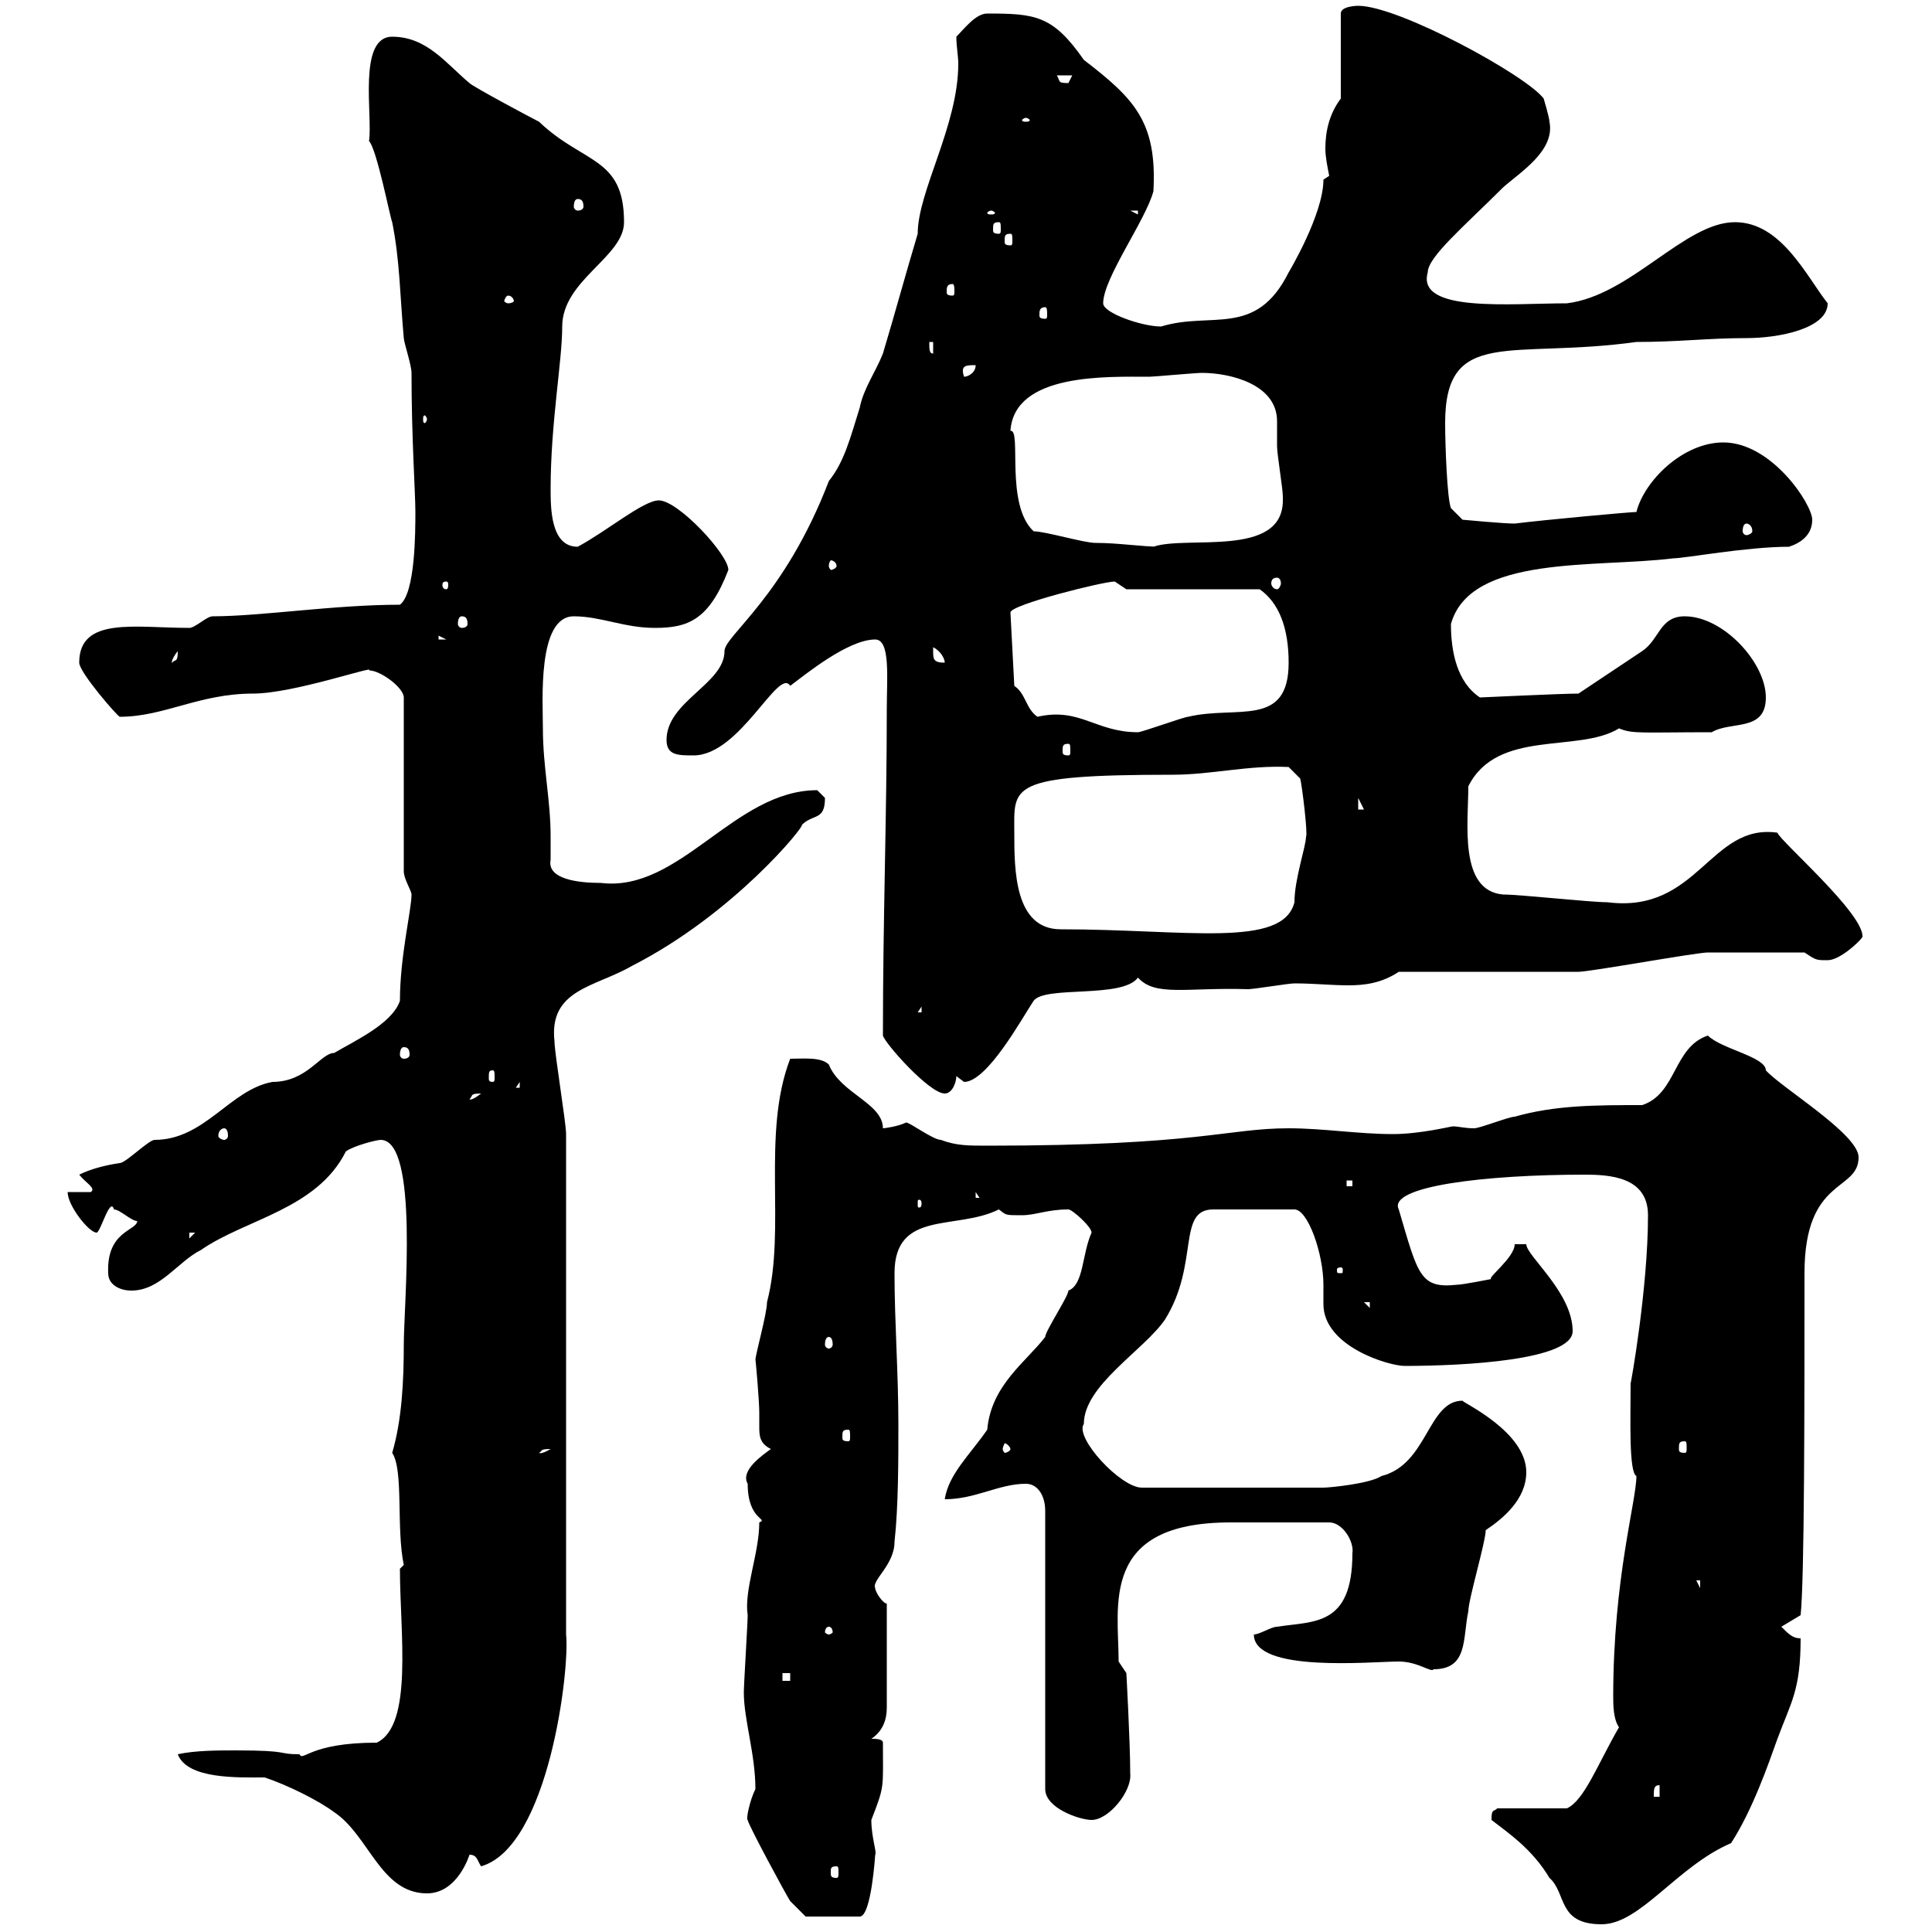 <svg xmlns="http://www.w3.org/2000/svg" xmlns:xlink="http://www.w3.org/1999/xlink" width="300" height="300"><path d="M231.60 282.60C234.30 284.70 237.90 287.10 240.60 291.60C243.30 294 241.80 298.80 248.70 298.80C254.70 298.80 260.40 289.80 268.80 286.20C272.10 281.10 274.50 274.20 276 270C278.10 264.30 279.60 262.50 279.60 254.40C278.40 254.40 277.80 253.80 276.60 252.60L279.60 250.80C280.20 245.10 280.20 218.40 280.20 197.70C280.20 182.70 288.60 185.10 288.60 179.70C288.60 176.10 276.60 168.90 274.20 166.20C274.20 164.10 267.30 162.90 265.20 160.80C259.80 162.60 260.40 169.80 255 171.60C247.80 171.60 241.50 171.60 235.20 173.40C234.30 173.40 229.80 175.20 228.90 175.20C227.40 175.20 226.50 174.90 225.60 174.90C225.30 174.90 220.50 176.10 216.30 176.10C210.90 176.10 205.50 175.20 200.10 175.20C190.50 175.20 186.30 177.90 153.30 177.90C150.30 177.90 148.50 177.90 146.10 177C144.90 177 141.30 174.30 140.70 174.30C139.50 174.90 137.40 175.20 137.10 175.20C137.10 171.30 130.50 169.80 128.70 165.30C127.50 164.10 124.80 164.40 122.70 164.40C118.20 176.10 122.10 190.80 119.10 202.20C119.10 204 117.30 210.30 117.30 211.20C117.30 210.60 117.90 217.50 117.90 219.30C117.90 219.90 117.90 220.50 117.90 221.40C117.90 222.90 117.90 224.10 119.70 225C118.50 225.90 114.90 228.30 116.10 230.40C116.10 236.10 119.40 235.80 117.90 236.40C117.90 241.20 115.50 246.90 116.10 250.80C116.10 252 115.50 261.60 115.50 262.80C115.50 267 117.30 272.40 117.30 277.80C116.40 279.60 115.80 282.60 116.10 282.60C116.10 283.20 122.10 294.30 122.70 295.20C123.30 295.80 125.10 297.60 125.10 297.60L133.50 297.60C135.30 297.60 135.90 288 135.90 288C136.20 287.70 135.30 285.30 135.30 282.60C137.40 277.20 137.10 277.80 137.10 270.60C137.10 270 135.90 270 135.30 270C137.10 268.80 137.70 267 137.70 265.20L137.70 249C137.10 249 135.90 247.20 135.90 246.60C135.30 245.40 138.90 243 138.90 239.40C139.50 234 139.50 226.80 139.50 221.10C139.50 213.30 138.90 205.20 138.90 197.70C138.90 187.80 148.50 191.10 155.10 187.80C156.30 188.70 156 188.70 158.70 188.70C160.80 188.70 162.60 187.80 165.90 187.80C166.50 187.80 169.50 190.50 169.50 191.40C168 194.70 168.30 199.50 165.90 200.40C165.90 201.30 162.30 206.70 162.30 207.60C159.30 211.50 153.90 215.10 153.30 222C150.60 225.90 147.30 228.90 146.70 232.80C151.50 232.80 155.10 230.40 159.30 230.40C161.10 230.40 162.30 232.20 162.30 234.60L162.30 277.80C162.30 280.80 167.70 282.60 169.50 282.60C172.20 282.60 175.80 278.10 175.50 275.40C175.50 270.60 174.90 259.80 174.90 259.80L173.70 258C173.70 249.30 170.70 236.40 191.10 236.40L206.40 236.40C208.50 236.40 210.30 239.40 210 241.20C210 252.60 204 251.70 198.30 252.60C197.40 252.60 195.60 253.80 194.70 253.80C194.70 259.80 213 258 217.20 258C220.20 258 222.30 259.80 222.60 259.20C228 259.20 227.10 254.40 228 250.20C228 248.40 230.70 239.40 230.70 237.60C233.40 235.80 237 232.80 237 228.60C237 222.30 227.10 217.80 227.10 217.50C221.70 217.50 221.70 227.40 214.50 229.20C212.70 230.40 206.40 231 205.50 231L177.30 231C174 231 166.80 223.20 168.30 221.10C168.30 215.10 177.60 209.70 180.90 204.90C186.30 196.20 182.70 187.80 188.40 187.80L201 187.80C203.10 187.80 205.50 194.70 205.50 199.50C205.50 200.70 205.50 201.90 205.50 202.50C205.50 209.10 215.70 212.10 218.10 212.10C227.40 212.10 244.20 211.20 244.20 206.70C244.20 200.70 237 195 237 193.20L235.20 193.20C235.20 195.30 230.70 198.60 231.60 198.60C231.60 198.60 227.10 199.50 226.20 199.50C220.50 200.10 220.20 198 217.20 187.80C215.40 184.20 230.70 182.40 246 182.40C249.90 182.40 255.90 182.70 255.90 188.70C255.90 200.10 253.20 215.10 253.20 214.80C253.20 220.20 252.90 228.60 254.10 229.20C254.10 233.10 250.50 245.10 250.50 263.40C250.50 264.60 250.50 267 251.40 268.20C248.10 273.90 246 279.60 243.30 280.80L232.50 280.80C231.90 281.40 231.60 280.80 231.60 282.60ZM27.60 272.40C29.10 276.30 36.90 276 41.10 276C44.70 277.20 49.50 279.60 51.90 281.40C57.30 285 59.10 294 66.30 294C71.10 294 72.90 288 72.90 288C74.10 288 74.10 288.90 74.70 289.80C85.20 286.80 88.50 259.20 87.90 253.80L87.90 176.10C87.90 174.30 86.10 163.50 86.10 161.70C85.20 153.60 92.40 153.30 98.10 150C114 141.90 125.10 128.10 124.50 128.10C126.30 126.30 128.10 127.50 128.10 123.90C128.10 123.90 126.90 122.70 126.90 122.70C114 122.70 105.60 138.60 93.30 137.10C89.70 137.10 84.90 136.50 85.50 133.50C85.50 132.30 85.50 131.40 85.50 129.90C85.50 124.20 84.30 119.10 84.30 113.10C84.30 108.90 83.40 95.70 89.10 95.70C93.30 95.70 96.90 97.50 101.70 97.50C106.80 97.50 110.10 96.30 113.10 88.50C113.10 86.10 105.30 77.70 102.30 77.70C99.90 77.70 94.20 82.50 89.70 84.90C85.50 84.90 85.50 78.90 85.50 75.90C85.50 65.70 87.30 56.10 87.30 50.70C87.30 43.50 96.90 39.90 96.90 34.50C96.90 24.30 90.60 25.50 83.70 18.90C82.50 18.30 73.50 13.50 72.90 12.90C69.30 9.90 66.30 5.70 60.90 5.70C55.50 5.70 57.90 18 57.30 21.90C58.50 23.10 60.60 33.90 60.90 34.50C62.10 40.50 62.10 45.90 62.70 52.50C62.70 53.10 63.90 56.70 63.90 57.90C63.90 68.10 64.50 76.50 64.50 79.50C64.50 82.50 64.50 92.10 62.10 93.90C51.90 93.90 40.50 95.70 33 95.70C32.10 95.70 30.30 97.50 29.40 97.50C21 97.50 12.30 95.70 12.30 102.90C12.30 104.40 18.30 111.30 18.60 111.30C25.50 111.30 30.90 107.70 39.30 107.70C45.60 107.70 58.50 103.20 57.30 104.10C59.10 104.10 62.70 106.80 62.70 108.30L62.70 135.30C62.70 136.50 63.90 138.30 63.90 138.90C63.90 141.30 62.10 148.50 62.10 155.40C60.90 159 54.90 161.70 51.90 163.50C49.80 163.50 47.70 168 42.30 168C35.70 169.20 31.80 177 24 177C23.10 177 19.50 180.60 18.60 180.60C16.50 180.90 14.10 181.50 12.30 182.40C13.20 183.60 15 184.50 14.10 185.10L10.50 185.10C10.50 187.20 13.80 191.40 15 191.40C15.60 191.40 17.10 185.70 17.70 187.80C18.60 187.80 20.40 189.60 21.30 189.60C21.30 191.10 16.50 191.10 16.80 197.70C16.80 199.50 18.60 200.40 20.40 200.40C24.90 200.40 27.60 195.90 31.20 194.10C38.10 189.30 49.20 187.80 53.70 178.80C54.90 177.90 58.50 177 59.10 177C65.10 177 62.70 202.50 62.70 208.80C62.70 214.50 62.40 220.50 60.90 225.60C62.70 228.30 61.50 237.30 62.70 243C62.70 243 62.10 243.60 62.10 243.60C62.10 253.50 64.20 267.90 58.50 270.60C48 270.60 47.10 273.60 46.50 272.40C42.90 272.40 45.30 271.80 36.60 271.80C33.90 271.80 30.30 271.80 27.60 272.40ZM129.90 289.80C130.20 289.80 130.20 290.10 130.20 290.70C130.20 291.30 130.20 291.60 129.90 291.60C129 291.60 129 291.30 129 290.70C129 290.10 129 289.80 129.90 289.80ZM257.70 277.20L257.70 279L256.80 279C256.80 277.80 256.80 277.20 257.70 277.20ZM121.50 259.80L122.70 259.80L122.70 261L121.50 261ZM128.70 252.60C129 252.60 129.30 252.90 129.30 253.50C129.30 253.50 129 253.80 128.70 253.80C128.40 253.80 128.10 253.50 128.10 253.50C128.10 252.90 128.40 252.60 128.70 252.60ZM263.40 245.40L264 245.40L264 246.60ZM85.50 225C84 225.90 83.70 225.60 83.70 225.60C84.30 225.30 83.70 225 85.50 225ZM156.90 225C156.90 225.30 156.30 225.60 156 225.60C156 225.60 155.70 225.30 155.70 225C155.70 224.70 156 224.10 156 224.10C156.30 224.10 156.90 224.70 156.90 225ZM261.60 223.80C261.90 223.80 261.90 224.10 261.90 225C261.90 225.30 261.90 225.60 261.60 225.60C260.70 225.60 260.70 225.30 260.70 225C260.70 224.10 260.70 223.80 261.60 223.80ZM131.70 222C132 222 132 222.30 132 223.20C132 223.50 132 223.80 131.70 223.80C130.80 223.80 130.80 223.50 130.80 223.20C130.80 222.30 130.80 222 131.70 222ZM128.70 207.60C129 207.60 129.30 207.90 129.30 208.80C129.30 209.10 129 209.40 128.70 209.40C128.40 209.40 128.10 209.10 128.10 208.80C128.10 207.90 128.40 207.60 128.70 207.60ZM211.80 202.20L212.70 202.20L212.70 203.10ZM208.20 196.80C208.50 196.80 208.50 197.10 208.50 197.10C208.50 197.70 208.50 197.70 208.20 197.70C207.60 197.70 207.60 197.70 207.60 197.10C207.60 197.10 207.60 196.80 208.20 196.80ZM29.40 191.40L30.30 191.40L29.40 192.30ZM143.10 186.90C143.10 187.50 142.80 187.50 142.80 187.50C142.50 187.50 142.50 187.50 142.50 186.90C142.50 186.30 142.50 186.30 142.80 186.30C142.80 186.30 143.10 186.30 143.10 186.90ZM151.50 185.10L152.10 186L151.50 186ZM209.10 183.30L210 183.30L210 184.20L209.10 184.20ZM34.80 175.20C35.10 175.20 35.40 175.50 35.40 176.40C35.40 176.70 35.10 177 34.80 177C34.50 177 33.90 176.70 33.90 176.40C33.90 175.50 34.50 175.20 34.80 175.20ZM74.70 169.80C73.20 171 72.90 170.70 72.90 170.70C73.50 170.10 72.90 169.80 74.70 169.80ZM137.10 160.80C137.40 162 144.30 169.80 146.70 169.80C147.90 169.80 148.50 168 148.50 167.10C148.50 167.10 149.70 168 149.70 168C153.30 168 158.70 158.10 160.50 155.40C162.30 153 174.30 155.10 176.70 151.80C179.40 154.80 184.20 153.30 193.80 153.60C194.70 153.60 200.10 152.70 201 152.70C204 152.70 206.70 153 209.40 153C211.80 153 214.50 152.70 217.20 150.90C221.70 150.90 240.60 150.90 245.10 150.90C246.90 150.90 263.40 147.90 265.20 147.90C267 147.90 274.20 147.90 280.20 147.90C282 149.10 282 149.10 283.80 149.10C285.60 149.10 288.60 146.40 289.20 145.50C289.50 141.90 276.30 130.50 276 129.30C265.50 127.80 263.70 141.90 249.60 140.10C246.90 140.10 236.10 138.90 233.40 138.90C226.50 138.30 228 127.80 228 122.10C232.50 113.10 245.10 117 251.40 113.10C253.50 114 255 113.70 265.80 113.70C268.80 111.90 274.20 113.70 274.20 108.30C274.20 102.90 267.60 95.70 261.60 95.70C257.70 95.70 257.70 99.30 255 101.10C253.20 102.30 246.90 106.50 245.10 107.70C242.40 107.70 230.10 108.30 229.80 108.30C226.20 105.90 225.30 101.10 225.30 96.90C228.30 86.10 247.80 88.20 259.80 86.70C261.60 86.70 271.20 84.90 277.80 84.90C279.60 84.30 281.40 83.10 281.40 80.70C281.40 78.30 275.10 68.70 267.60 68.70C261.30 68.70 255.30 74.70 254.10 79.50C253.20 79.50 240 80.70 235.20 81.30C233.40 81.30 227.10 80.70 227.10 80.70L225.30 78.90C224.70 77.40 224.40 69 224.40 65.70C224.40 50.70 234.60 55.80 254.10 53.10C260.70 53.10 265.20 52.50 271.20 52.50C276.30 52.50 283.80 51 283.80 47.10C280.50 42.90 276.60 34.50 269.40 34.50C261.60 34.50 253.20 45.90 243.30 47.10C234.60 47.10 219.90 48.60 221.70 42.30C221.70 39.90 227.40 35.10 233.40 29.10C236.10 26.70 241.50 23.40 240.60 18.90C240.60 18.30 239.70 15.30 239.70 15.30C237 11.70 217.20 0.90 210.90 0.90C210.90 0.90 208.20 0.90 208.20 2.10L208.20 15.30C206.40 17.70 205.80 20.40 205.80 23.10C205.80 24.30 206.10 25.80 206.40 27.30C206.40 27.30 205.50 27.90 205.50 27.90C205.50 33.30 200.10 42.30 200.10 42.30C195 52.50 188.10 48.30 180.30 50.70C177.30 50.70 171.30 48.60 171.30 47.10C171.30 43.20 177.90 34.20 179.10 29.70C179.70 18.90 176.10 15.30 168.30 9.30C163.50 2.40 160.80 2.10 153.30 2.10C151.50 2.10 149.70 4.50 148.50 5.70C148.50 7.20 148.80 8.70 148.80 9.90C148.80 19.50 142.50 29.70 142.50 36.30C140.70 42.30 138.90 48.90 137.10 54.90C135.90 57.90 134.10 60.30 133.50 63.30C132 68.10 131.10 71.70 128.70 74.70C121.80 92.70 112.50 98.70 112.50 101.10C112.50 106.20 103.50 108.90 103.50 114.90C103.50 117.30 105.30 117.30 107.70 117.30C114.90 117.30 120.90 103.50 122.70 106.50C125.10 104.70 131.70 99.30 135.90 99.30C138.30 99.30 137.70 105.30 137.70 110.10C137.70 126.90 137.10 142.50 137.10 160.80ZM80.70 168L80.70 168.90L80.10 168.90ZM76.50 166.20C76.80 166.20 76.80 166.50 76.80 167.40C76.80 167.70 76.80 168 76.50 168C75.90 168 75.90 167.70 75.90 167.40C75.90 166.50 75.90 166.20 76.50 166.20ZM62.70 162.60C63.30 162.60 63.60 162.90 63.60 163.80C63.60 164.10 63.30 164.40 62.70 164.40C62.40 164.40 62.10 164.10 62.10 163.80C62.10 162.90 62.40 162.60 62.70 162.60ZM143.10 156.30L143.10 157.20L142.50 157.20ZM157.50 129.30C157.50 122.10 156.30 120.30 182.10 120.30C188.10 120.30 193.80 118.80 200.10 119.10L201.90 120.90C202.20 122.10 203.10 129.60 202.80 129.90C202.80 131.40 201 136.50 201 140.10C199.20 147.30 184.20 144.30 164.70 144.30C157.50 144.30 157.50 135 157.50 129.30ZM210.90 123.90L211.80 125.70L210.90 125.70ZM165.90 115.50C166.20 115.50 166.20 115.80 166.20 116.70C166.20 117 166.20 117.30 165.90 117.30C165 117.30 165 117 165 116.70C165 115.80 165 115.50 165.90 115.50ZM157.50 106.50L156.90 95.10C156.90 93.90 171.30 90.30 173.10 90.30C173.10 90.30 174.90 91.50 174.90 91.50L195.60 91.50C198.60 93.60 200.10 97.50 200.10 102.90C200.10 113.10 192 109.50 184.50 111.30C183.90 111.30 177.30 113.70 176.70 113.70C170.10 113.70 167.70 109.80 161.10 111.30C159.30 110.10 159.30 107.70 157.50 106.50ZM27.60 101.10C27.60 102.90 27.30 102.30 26.70 102.90C26.70 103.20 26.40 102.60 27.60 101.10ZM144.90 101.10C144.90 101.10 144.90 100.50 144.90 100.50C146.10 101.10 146.70 102.30 146.70 102.90C144.90 102.90 144.90 102.30 144.90 101.10ZM68.10 98.70L69.30 99.30L68.10 99.30ZM71.70 95.70C72.30 95.70 72.60 96 72.60 96.90C72.60 97.20 72.30 97.50 71.70 97.50C71.40 97.50 71.10 97.20 71.10 96.90C71.10 96 71.40 95.70 71.70 95.70ZM69.30 90.30C69.60 90.30 69.60 90.60 69.60 90.90C69.60 90.90 69.60 91.50 69.30 91.50C68.70 91.50 68.70 90.90 68.70 90.90C68.70 90.60 68.70 90.30 69.30 90.30ZM198.30 89.70C198.60 89.70 198.90 90 198.90 90.60C198.90 90.90 198.60 91.50 198.30 91.50C197.70 91.50 197.40 90.90 197.40 90.60C197.40 90 197.70 89.70 198.30 89.70ZM129.90 87.90C129.90 88.20 129.30 88.50 129 88.50C129 88.50 128.70 88.20 128.70 87.90C128.70 87.30 129 87 129 87C129.30 87 129.90 87.30 129.90 87.90ZM160.50 82.50C156 78.30 158.70 66.60 156.90 66.90C157.50 57.90 171.90 58.50 178.50 58.50C179.10 58.50 185.70 57.90 186.60 57.90C191.10 57.90 198.30 59.70 198.30 65.40C198.30 66.90 198.30 68.10 198.30 69.30C198.30 70.50 199.20 75.90 199.20 77.10C199.20 77.10 199.20 77.10 199.20 77.70C199.20 86.70 184.20 83.10 179.10 84.90L180.30 84.90C177.30 84.90 173.70 84.30 170.10 84.30C168.30 84.30 162.30 82.50 160.50 82.50ZM271.20 81.30C271.50 81.30 272.10 81.60 272.10 82.50C272.10 82.80 271.50 83.10 271.20 83.10C270.90 83.10 270.60 82.80 270.60 82.50C270.60 81.60 270.90 81.30 271.20 81.30ZM66.30 65.10C66.30 65.40 66 65.70 66 65.70C65.70 65.70 65.70 65.40 65.70 65.10C65.70 64.80 65.70 64.50 66 64.50C66 64.50 66.30 64.80 66.30 65.10ZM151.50 56.70C151.50 57.90 150.30 58.50 149.70 58.50C149.10 56.70 150 56.70 151.50 56.70ZM144.30 53.10L144.90 53.10L144.90 54.90C144.30 54.90 144.30 54.30 144.30 53.10ZM162.30 47.70C162.60 47.70 162.60 48.30 162.60 48.90C162.60 49.20 162.60 49.50 162.30 49.50C161.40 49.50 161.40 49.20 161.40 48.90C161.40 48.30 161.40 47.70 162.30 47.70ZM78.90 45.90C79.50 45.90 79.80 46.50 79.80 46.80C79.80 46.80 79.50 47.10 78.90 47.10C78.60 47.10 78.30 46.80 78.30 46.80C78.30 46.50 78.60 45.90 78.90 45.90ZM147.90 44.10C148.20 44.10 148.20 44.70 148.20 45.30C148.20 45.60 148.20 45.90 147.90 45.90C147 45.90 147 45.60 147 45.30C147 44.70 147 44.10 147.90 44.10ZM156.90 36.30C157.20 36.30 157.20 36.60 157.20 37.50C157.20 37.80 157.20 38.10 156.90 38.10C156 38.10 156 37.80 156 37.50C156 36.60 156 36.30 156.90 36.30ZM155.10 34.50C155.40 34.50 155.40 34.80 155.40 35.70C155.40 36 155.40 36.30 155.10 36.30C154.20 36.30 154.20 36 154.20 35.70C154.20 34.80 154.20 34.50 155.10 34.50ZM153.90 32.70C154.20 32.70 154.50 33 154.50 33C154.50 33.30 154.20 33.30 153.90 33.30C153.60 33.30 153.30 33.30 153.30 33C153.30 33 153.60 32.70 153.90 32.70ZM175.50 32.70L176.70 32.70L176.70 33.30ZM89.70 30.90C90.30 30.90 90.60 31.20 90.60 32.10C90.60 32.40 90.30 32.70 89.70 32.70C89.40 32.70 89.10 32.40 89.10 32.10C89.10 31.20 89.40 30.90 89.70 30.90ZM159.30 18.30C159.60 18.30 159.90 18.60 159.90 18.60C159.90 18.90 159.60 18.90 159.30 18.90C159 18.90 158.70 18.90 158.70 18.60C158.70 18.60 159 18.30 159.30 18.30ZM164.10 11.70L166.50 11.70C166.50 11.70 165.90 12.90 165.90 12.90C164.10 12.90 164.70 12.60 164.10 11.70Z"/></svg>
